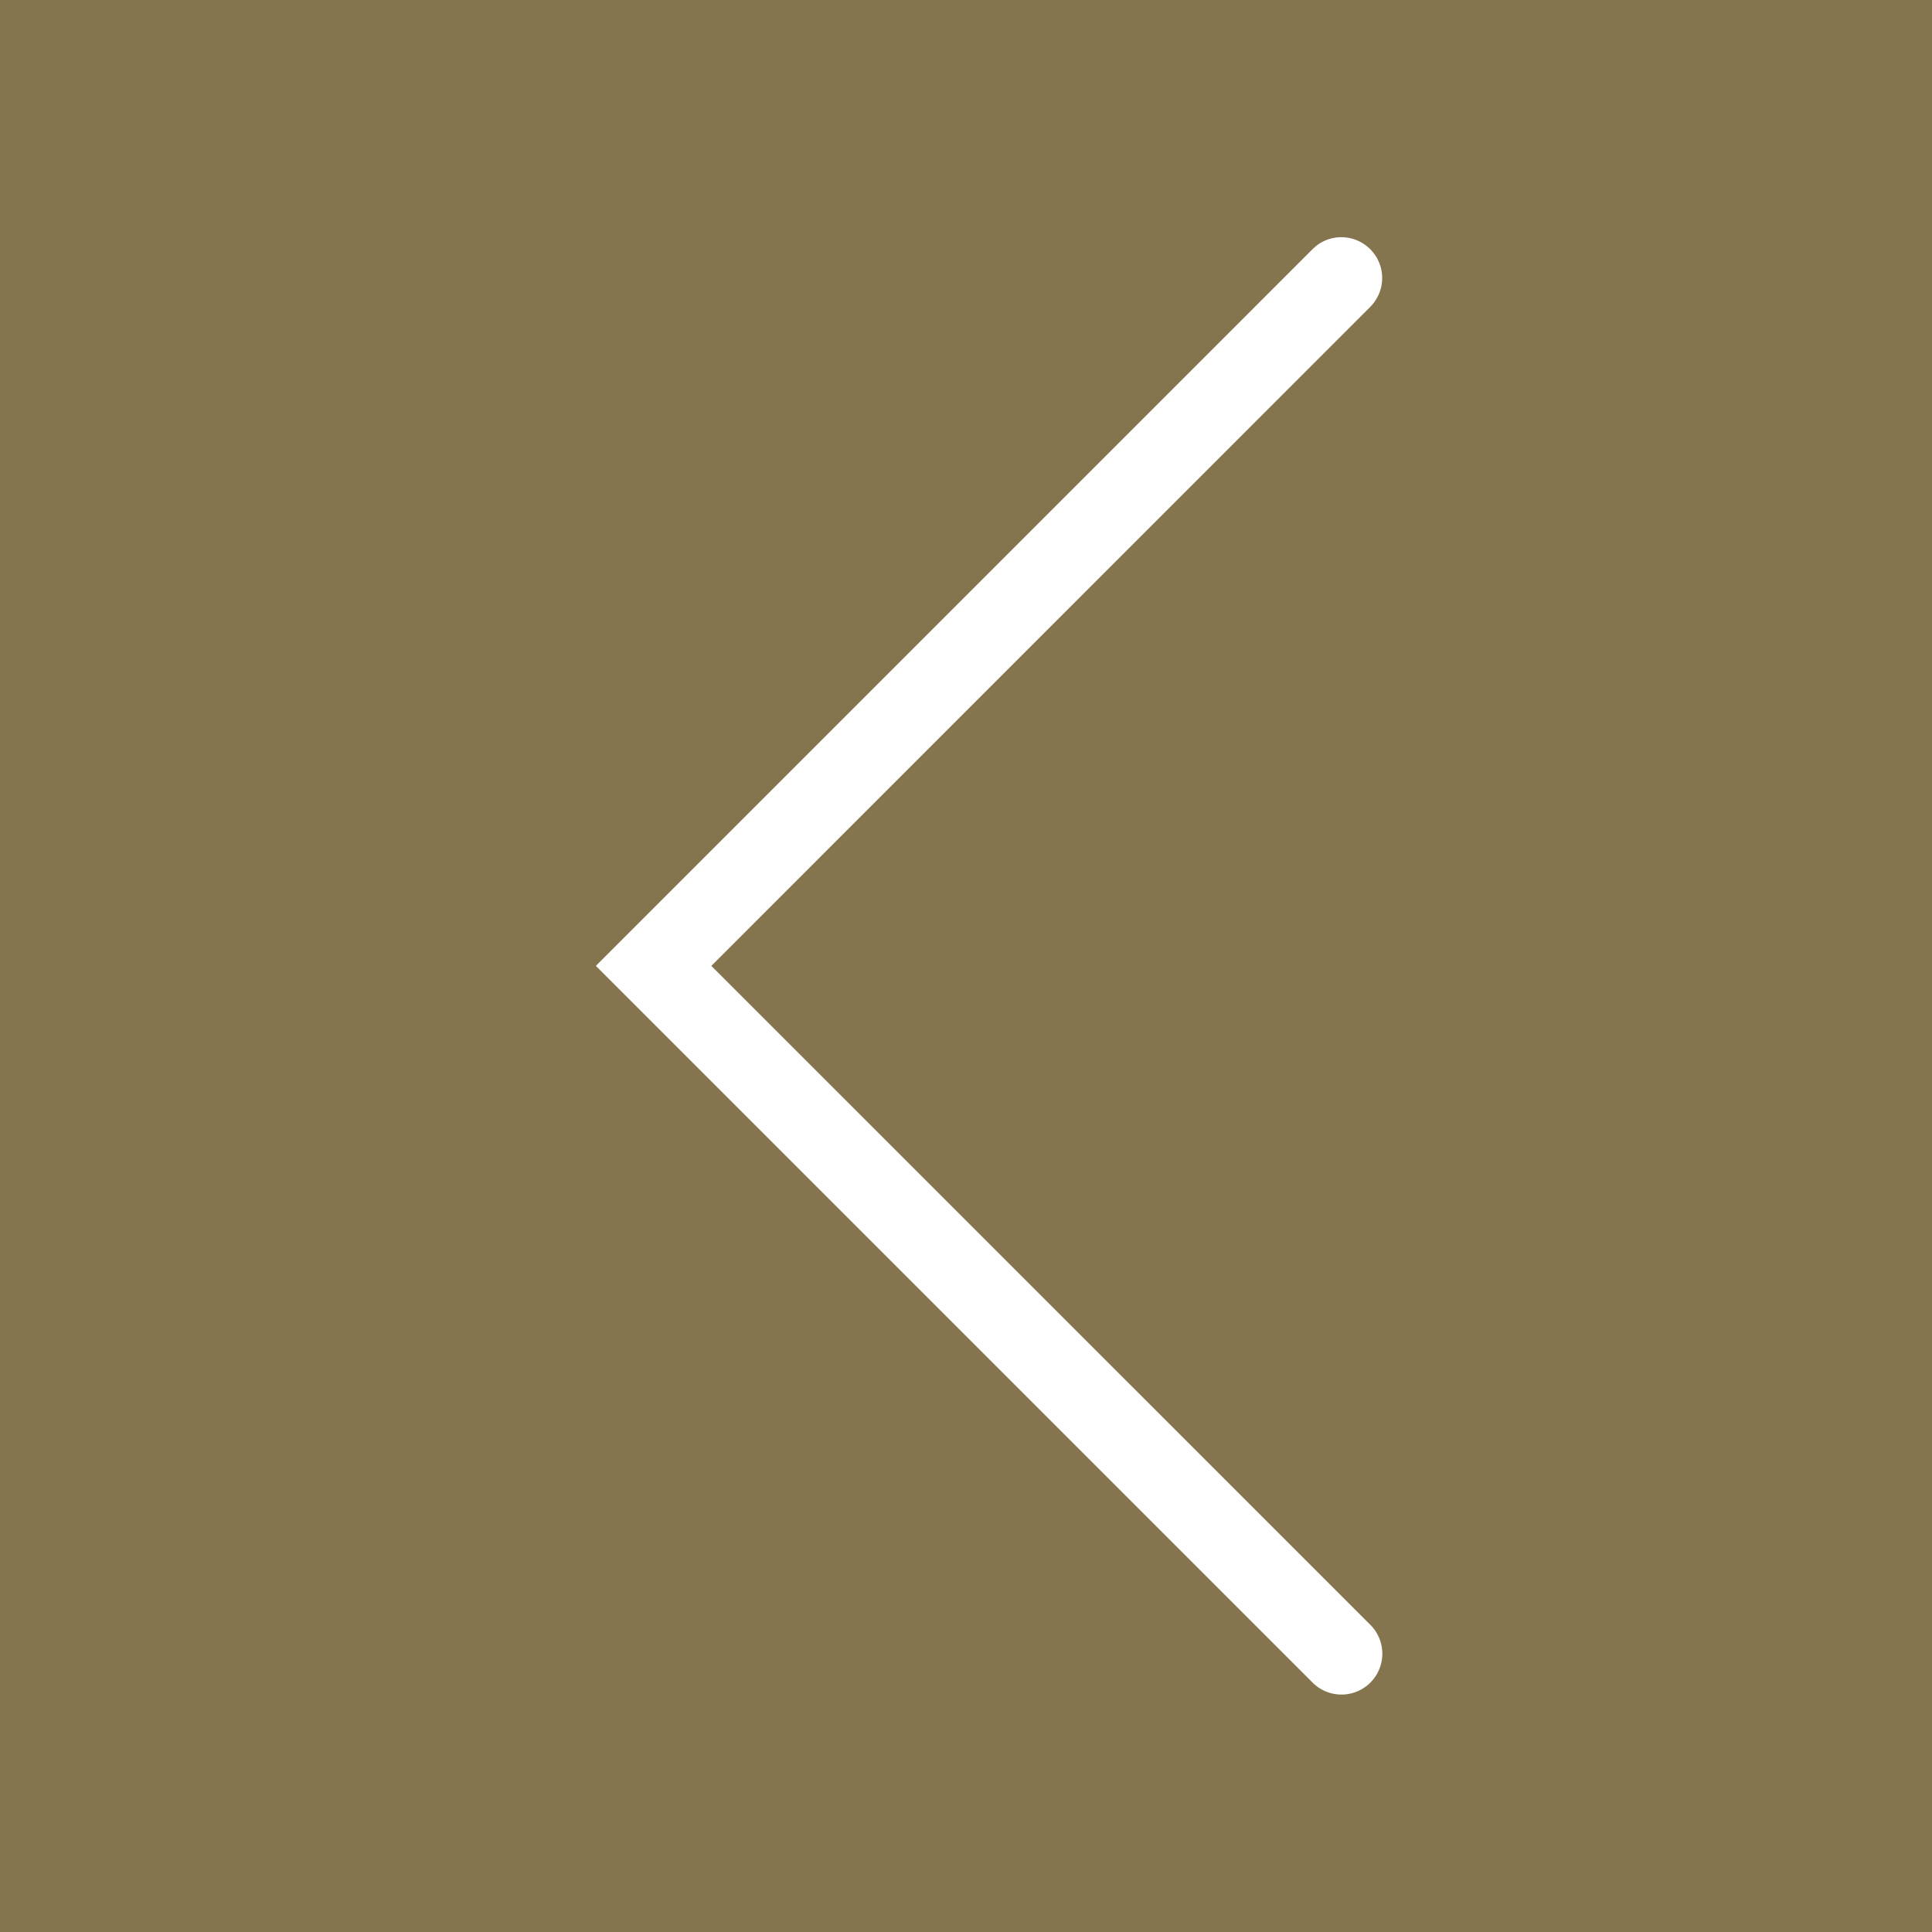 <svg id="icon-right-press"
  xmlns="http://www.w3.org/2000/svg" width="23.945" height="23.945" viewBox="0 0 23.945 23.945">
  <rect x="0" y="0" width="23.945" height="23.945" fill="#333333" stroke="none"/>
  <path id="Path_807" data-name="Path 807" d="M0,0H23.945V23.945H0Z" transform="translate(23.945 23.945) rotate(180)" fill="#84754e"/>
  <path id="Path_245" data-name="Path 245" d="M.506,18.062A.506.506,0,0,1,.148,17.2L8.316,9.031.148.864A.506.506,0,0,1,.864.148L9.747,9.031.864,17.914A.5.5,0,0,1,.506,18.062Z" transform="translate(17.132 21.002) rotate(180)" fill="#fff"/>
</svg>
